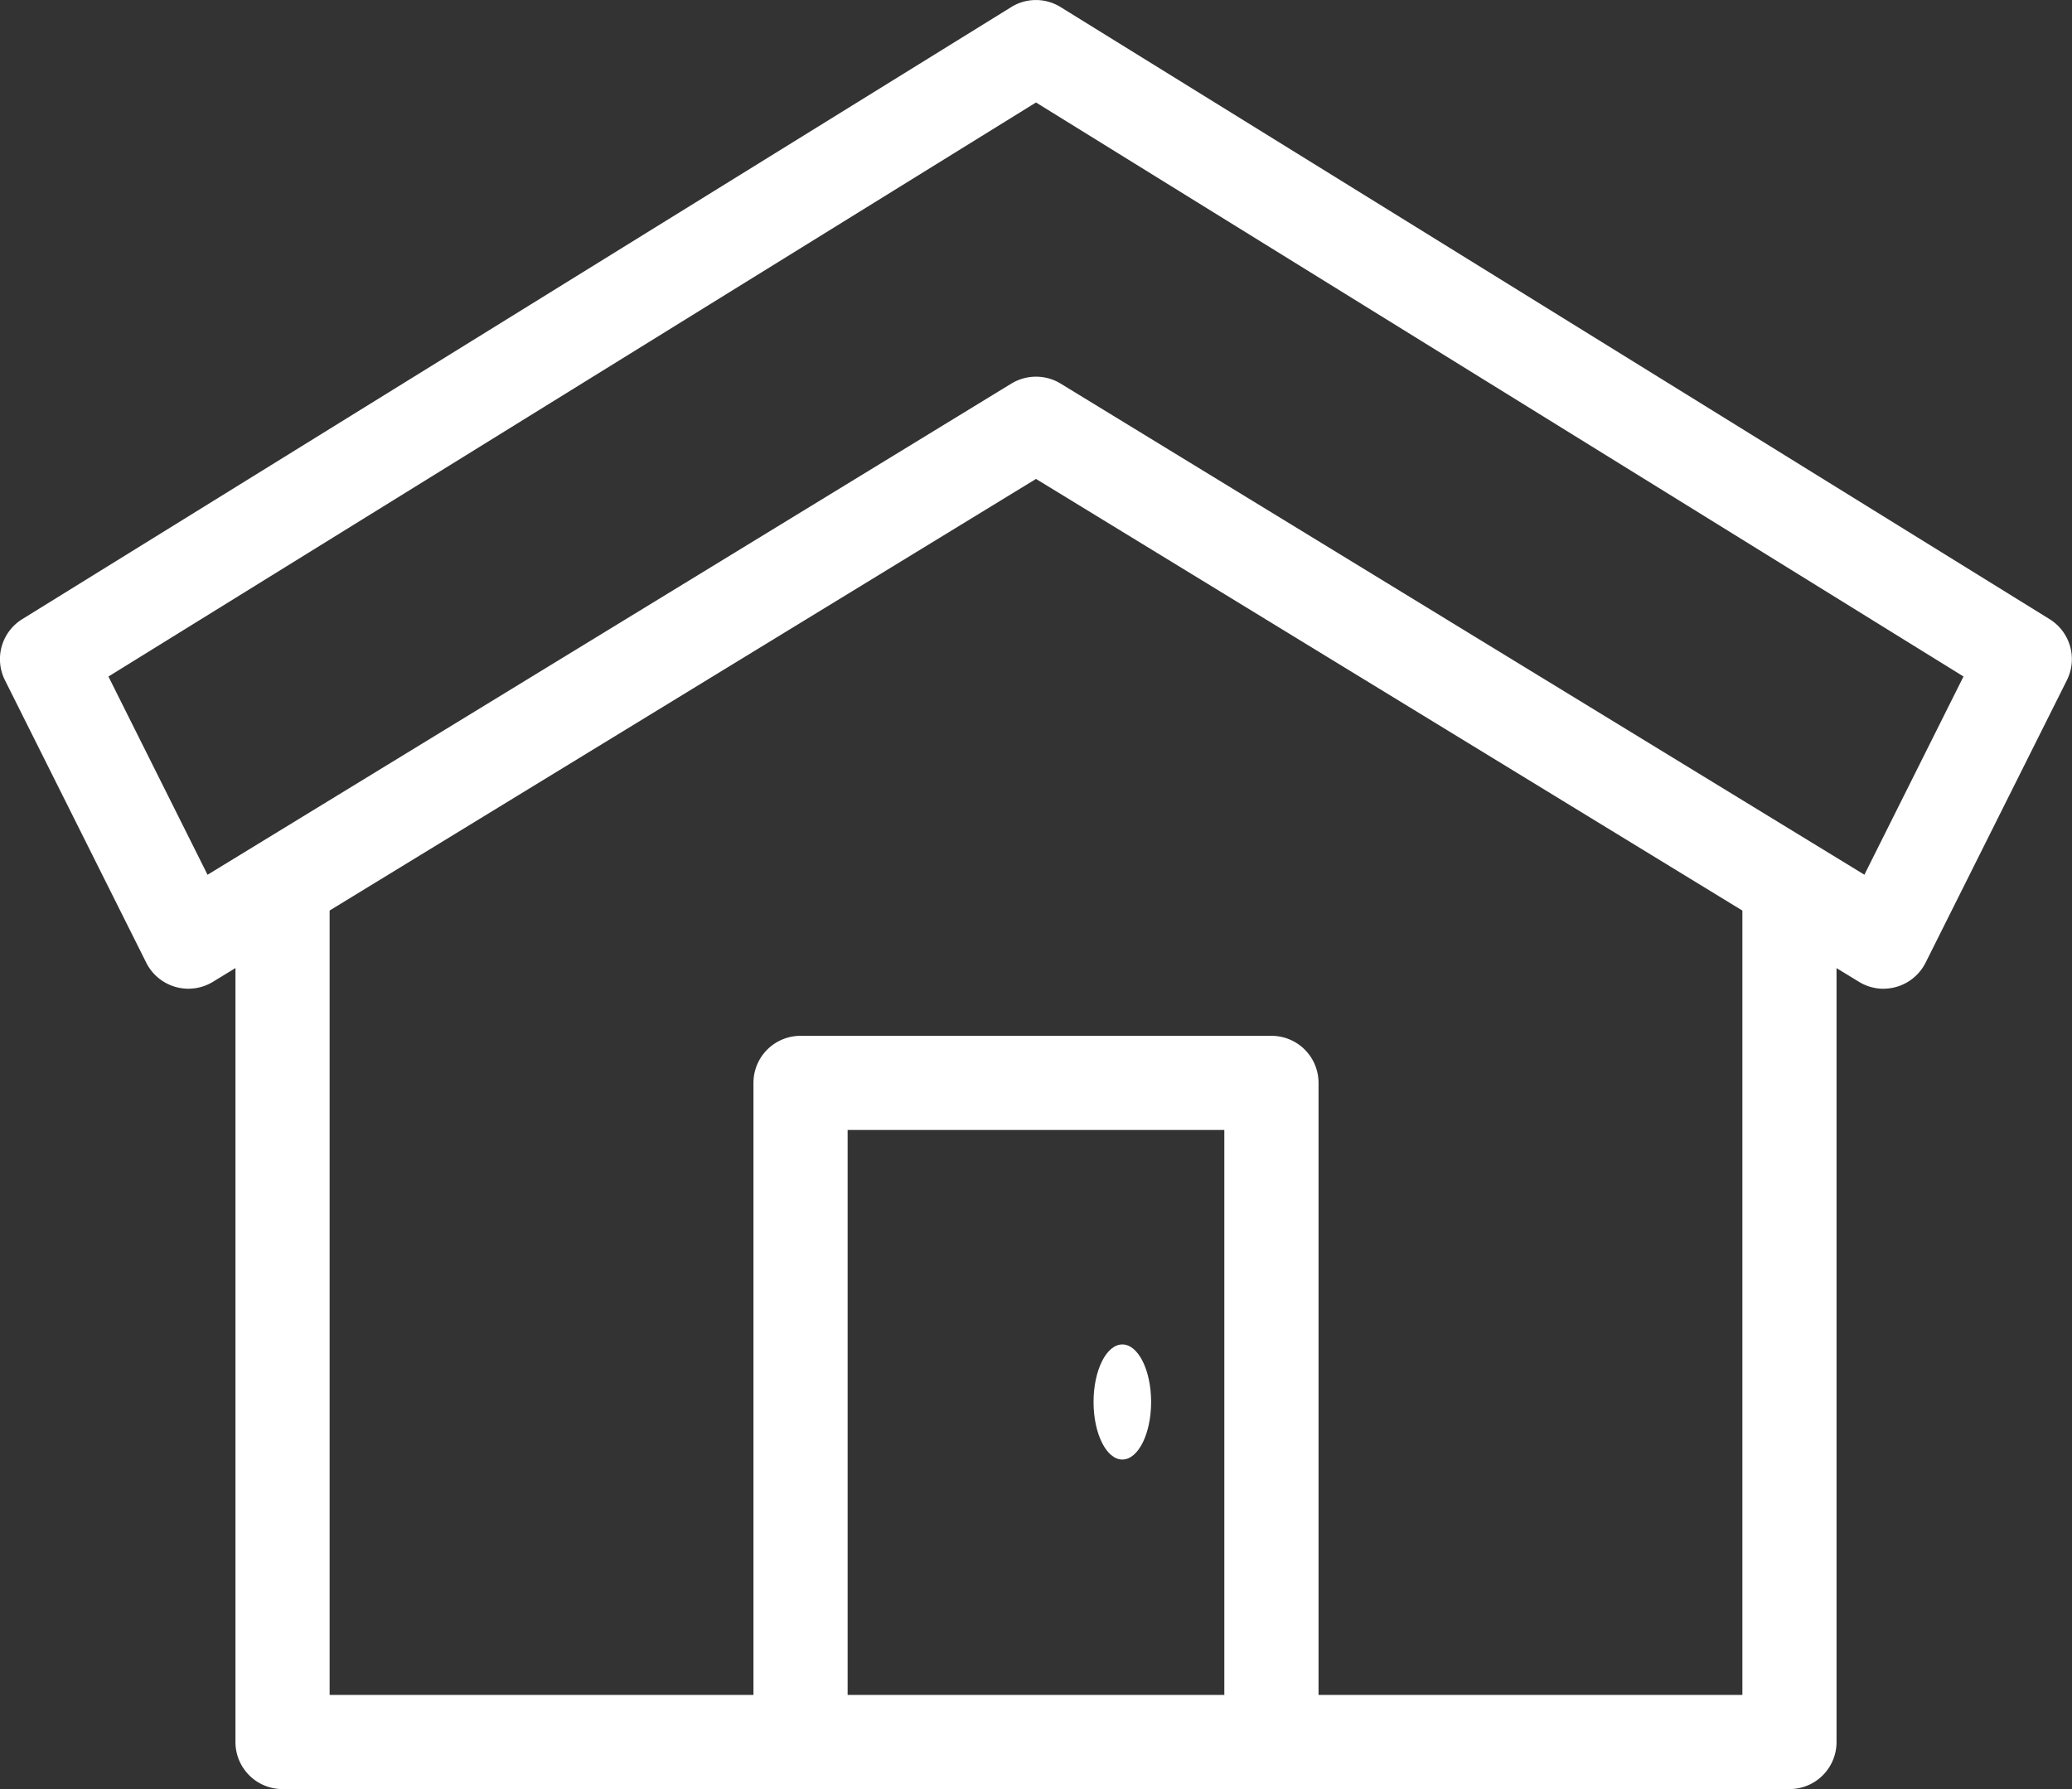 <svg xmlns="http://www.w3.org/2000/svg" width="36" height="31.092" viewBox="0 0 36 31.092">
  <rect x="0" y="0" width="36" height="31.092" fill="#333333" stroke="none"/>
  <g id="Group_300" data-name="Group 300" transform="translate(-465 -164.999)">
    <path id="Path_464" data-name="Path 464" d="M497.727,182.182a.821.821,0,0,1-.427-.12L483,173.322l-14.3,8.739a.819.819,0,0,1-1.159-.332l-2.455-4.909a.817.817,0,0,1,.3-1.061l17.182-10.636a.812.812,0,0,1,.861,0l17.182,10.636a.817.817,0,0,1,.3,1.061l-2.455,4.909a.82.82,0,0,1-.731.452ZM483,171.545a.819.819,0,0,1,.426.119l13.967,8.536,1.722-3.445L483,166.78l-16.116,9.976,1.722,3.445,13.966-8.536A.828.828,0,0,1,483,171.545Z" transform="translate(0 0)" fill="#fff"/>
    <path id="Path_465" data-name="Path 465" d="M497,183a.817.817,0,0,0-.818.818v13.909h-7.364V187.091a.817.817,0,0,0-.818-.818h-8.182a.817.817,0,0,0-.818.818v10.636h-7.364V183.818a.818.818,0,1,0-1.636,0v14.727a.817.817,0,0,0,.818.818H497a.817.817,0,0,0,.818-.818V183.818A.817.817,0,0,0,497,183Zm-16.364,4.909h6.545v9.818h-6.545Z" transform="translate(-0.909 -3.273)" fill="#fff"/>
    <ellipse id="Ellipse_52" data-name="Ellipse 52" cx="0.5" cy="1" rx="0.5" ry="1" transform="translate(484 188.363)" fill="#fff"/>
  </g>
</svg>
